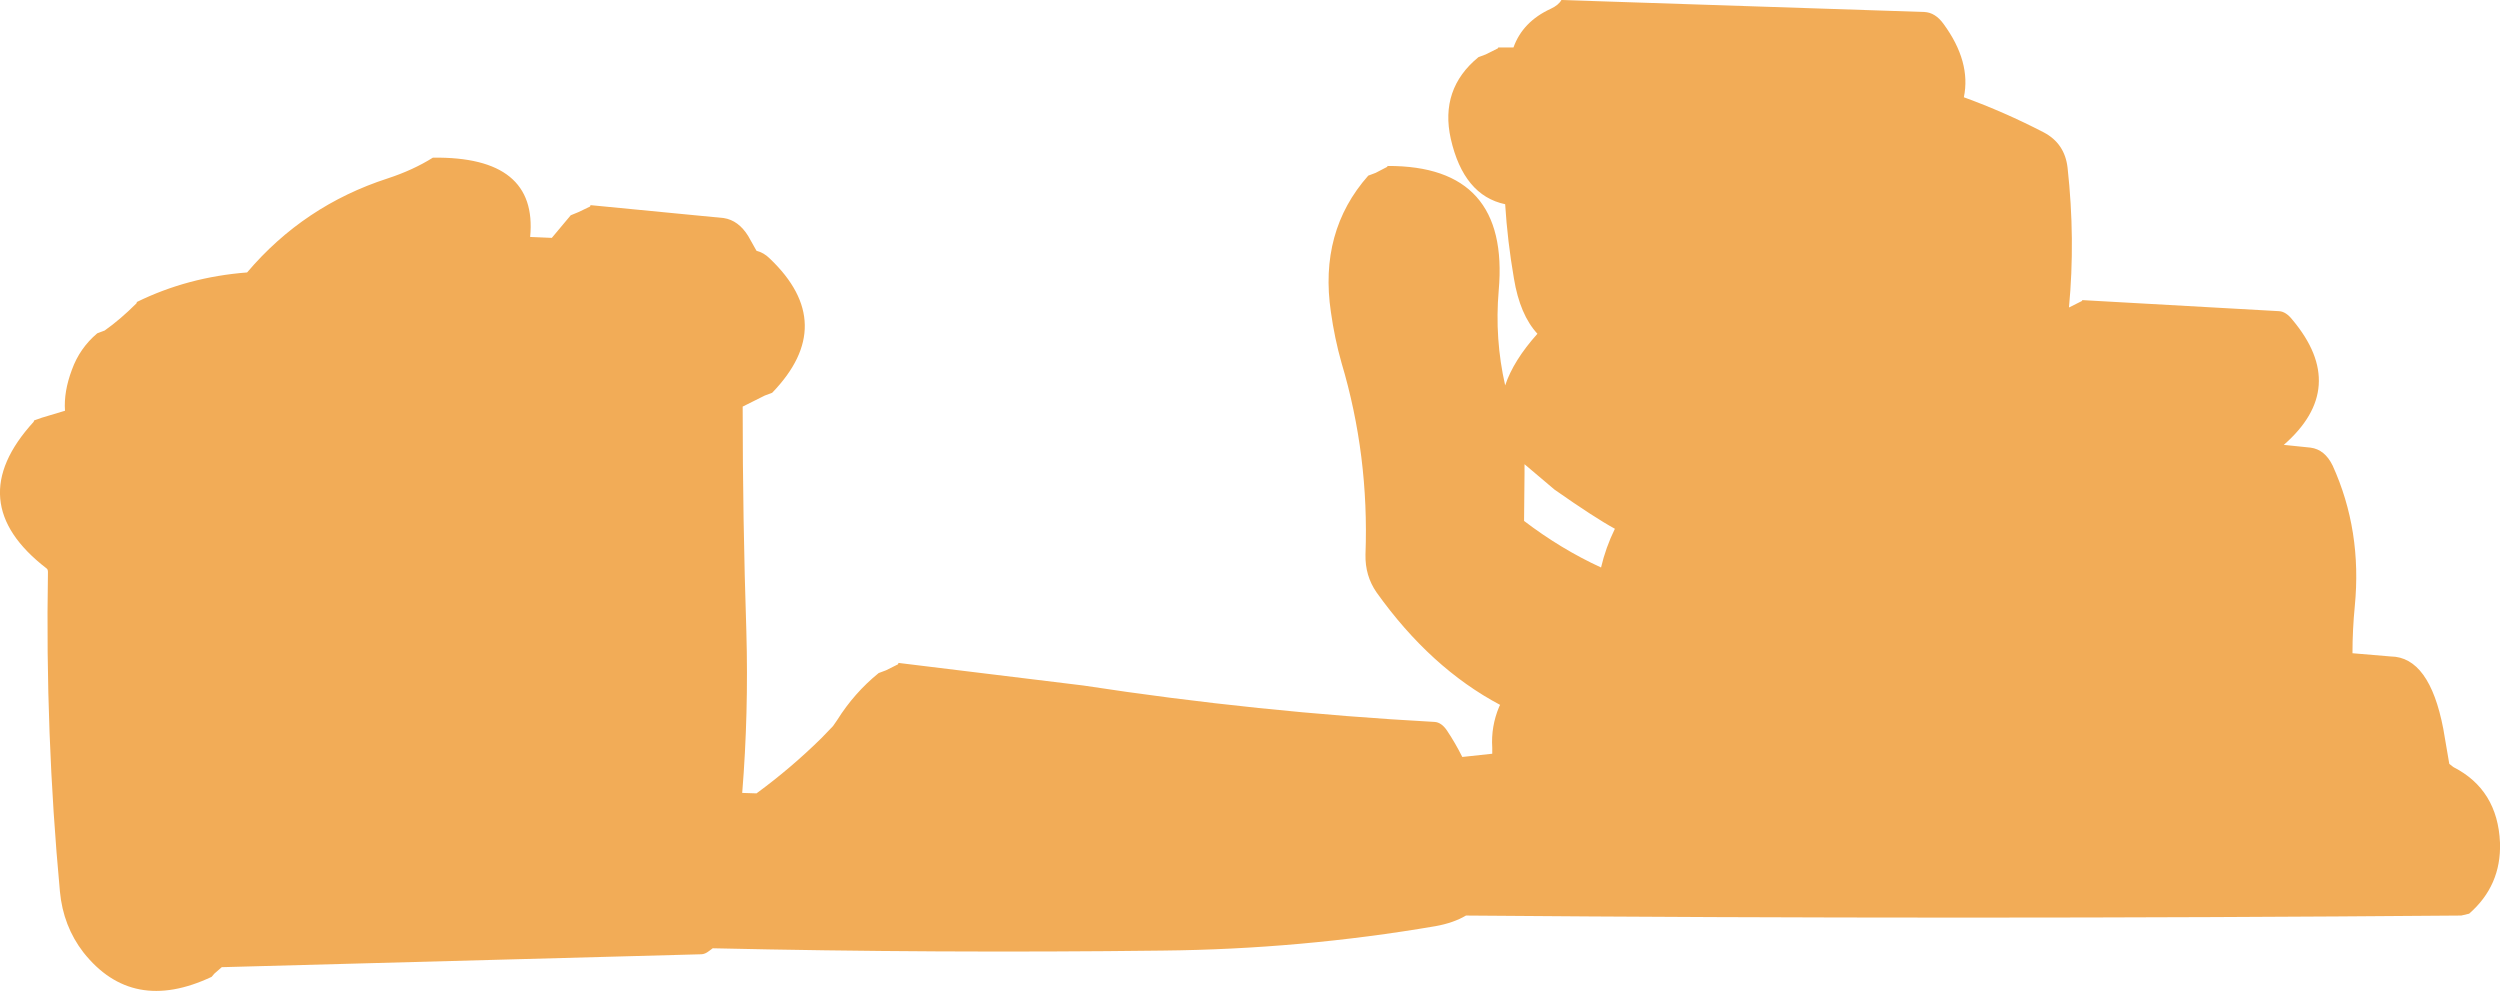 <?xml version="1.0" encoding="UTF-8" standalone="no"?>
<svg xmlns:xlink="http://www.w3.org/1999/xlink" height="107.5px" width="271.15px" xmlns="http://www.w3.org/2000/svg">
  <g transform="matrix(1.0, 0.0, 0.0, 1.0, 231.2, 42.8)">
    <path d="M17.45 -8.1 Q23.6 -0.75 16.5 5.45 L19.4 5.75 Q20.95 5.95 21.8 7.7 25.0 14.75 24.2 22.95 23.95 25.5 23.95 28.05 L28.1 28.4 Q32.3 28.45 33.8 36.25 L34.45 40.05 34.9 40.4 Q39.7 42.85 39.95 48.6 40.1 53.25 36.6 56.3 L35.75 56.5 Q-18.25 56.95 -72.2 56.5 -73.55 57.3 -75.5 57.65 -90.1 60.15 -105.1 60.3 -129.5 60.6 -153.9 60.05 L-154.3 60.35 Q-154.75 60.7 -155.15 60.7 L-207.15 62.1 -207.95 62.8 -208.25 63.15 Q-216.85 67.2 -222.15 60.5 -224.35 57.65 -224.7 53.9 -226.3 36.75 -226.0 19.25 -226.0 18.95 -226.15 18.85 -235.5 11.65 -227.55 2.95 L-227.5 2.8 -226.65 2.5 -224.15 1.75 Q-224.3 -0.3 -223.4 -2.7 -222.55 -5.05 -220.65 -6.65 L-219.85 -6.95 Q-218.15 -8.15 -216.4 -9.9 L-216.35 -10.05 Q-210.85 -12.75 -204.4 -13.25 -198.25 -20.5 -189.15 -23.45 -186.4 -24.35 -184.25 -25.7 -172.85 -25.85 -173.7 -17.1 L-171.35 -17.0 -169.3 -19.45 -168.45 -19.8 -167.2 -20.4 -167.15 -20.55 -152.7 -19.15 Q-151.1 -18.9 -150.05 -17.2 L-149.15 -15.6 Q-148.35 -15.4 -147.7 -14.75 -140.25 -7.65 -147.45 -0.2 L-148.25 0.1 -150.65 1.3 Q-150.65 13.5 -150.25 25.7 -150.0 34.55 -150.7 43.2 L-149.15 43.25 Q-145.4 40.5 -142.1 37.25 L-140.85 35.95 -140.4 35.3 Q-138.55 32.35 -135.9 30.2 L-135.1 29.9 -133.8 29.25 -133.75 29.1 -113.7 31.55 Q-94.8 34.45 -75.6 35.5 -74.85 35.55 -74.25 36.45 -73.35 37.8 -72.6 39.3 L-69.35 38.95 -69.35 38.3 Q-69.5 36.0 -68.6 33.85 L-68.5 33.65 Q-76.05 29.65 -81.9 21.45 -83.15 19.65 -83.1 17.35 -82.7 6.6 -85.7 -3.45 -86.45 -6.1 -86.85 -8.95 -88.15 -17.7 -82.8 -23.75 L-82.0 -24.05 -80.75 -24.7 -80.7 -24.8 Q-67.45 -24.85 -68.65 -11.3 -69.1 -6.05 -67.95 -1.0 -67.05 -3.7 -64.45 -6.6 -66.35 -8.65 -67.0 -12.6 -67.7 -16.65 -67.95 -20.65 -72.45 -21.6 -73.85 -27.75 -75.05 -33.15 -70.85 -36.6 L-70.05 -36.9 Q-69.55 -37.15 -68.75 -37.55 L-68.7 -37.65 -67.05 -37.65 Q-66.05 -40.45 -63.0 -41.85 -62.15 -42.25 -61.85 -42.8 L-22.5 -41.5 Q-21.3 -41.45 -20.4 -40.2 -17.4 -36.1 -18.2 -32.25 -13.8 -30.65 -9.55 -28.45 -7.25 -27.25 -6.95 -24.6 -6.1 -16.85 -6.8 -9.45 L-6.7 -9.5 -5.4 -10.15 -5.35 -10.25 16.0 -9.05 Q16.75 -9.0 17.45 -8.1 M-56.05 14.55 Q-58.25 13.35 -62.6 10.3 L-65.85 7.55 -65.85 8.55 -65.9 13.7 Q-61.9 16.75 -57.55 18.75 -57.05 16.6 -56.05 14.55" fill="#f2ac57" fill-rule="evenodd" stroke="none"/>
  </g>
</svg>
